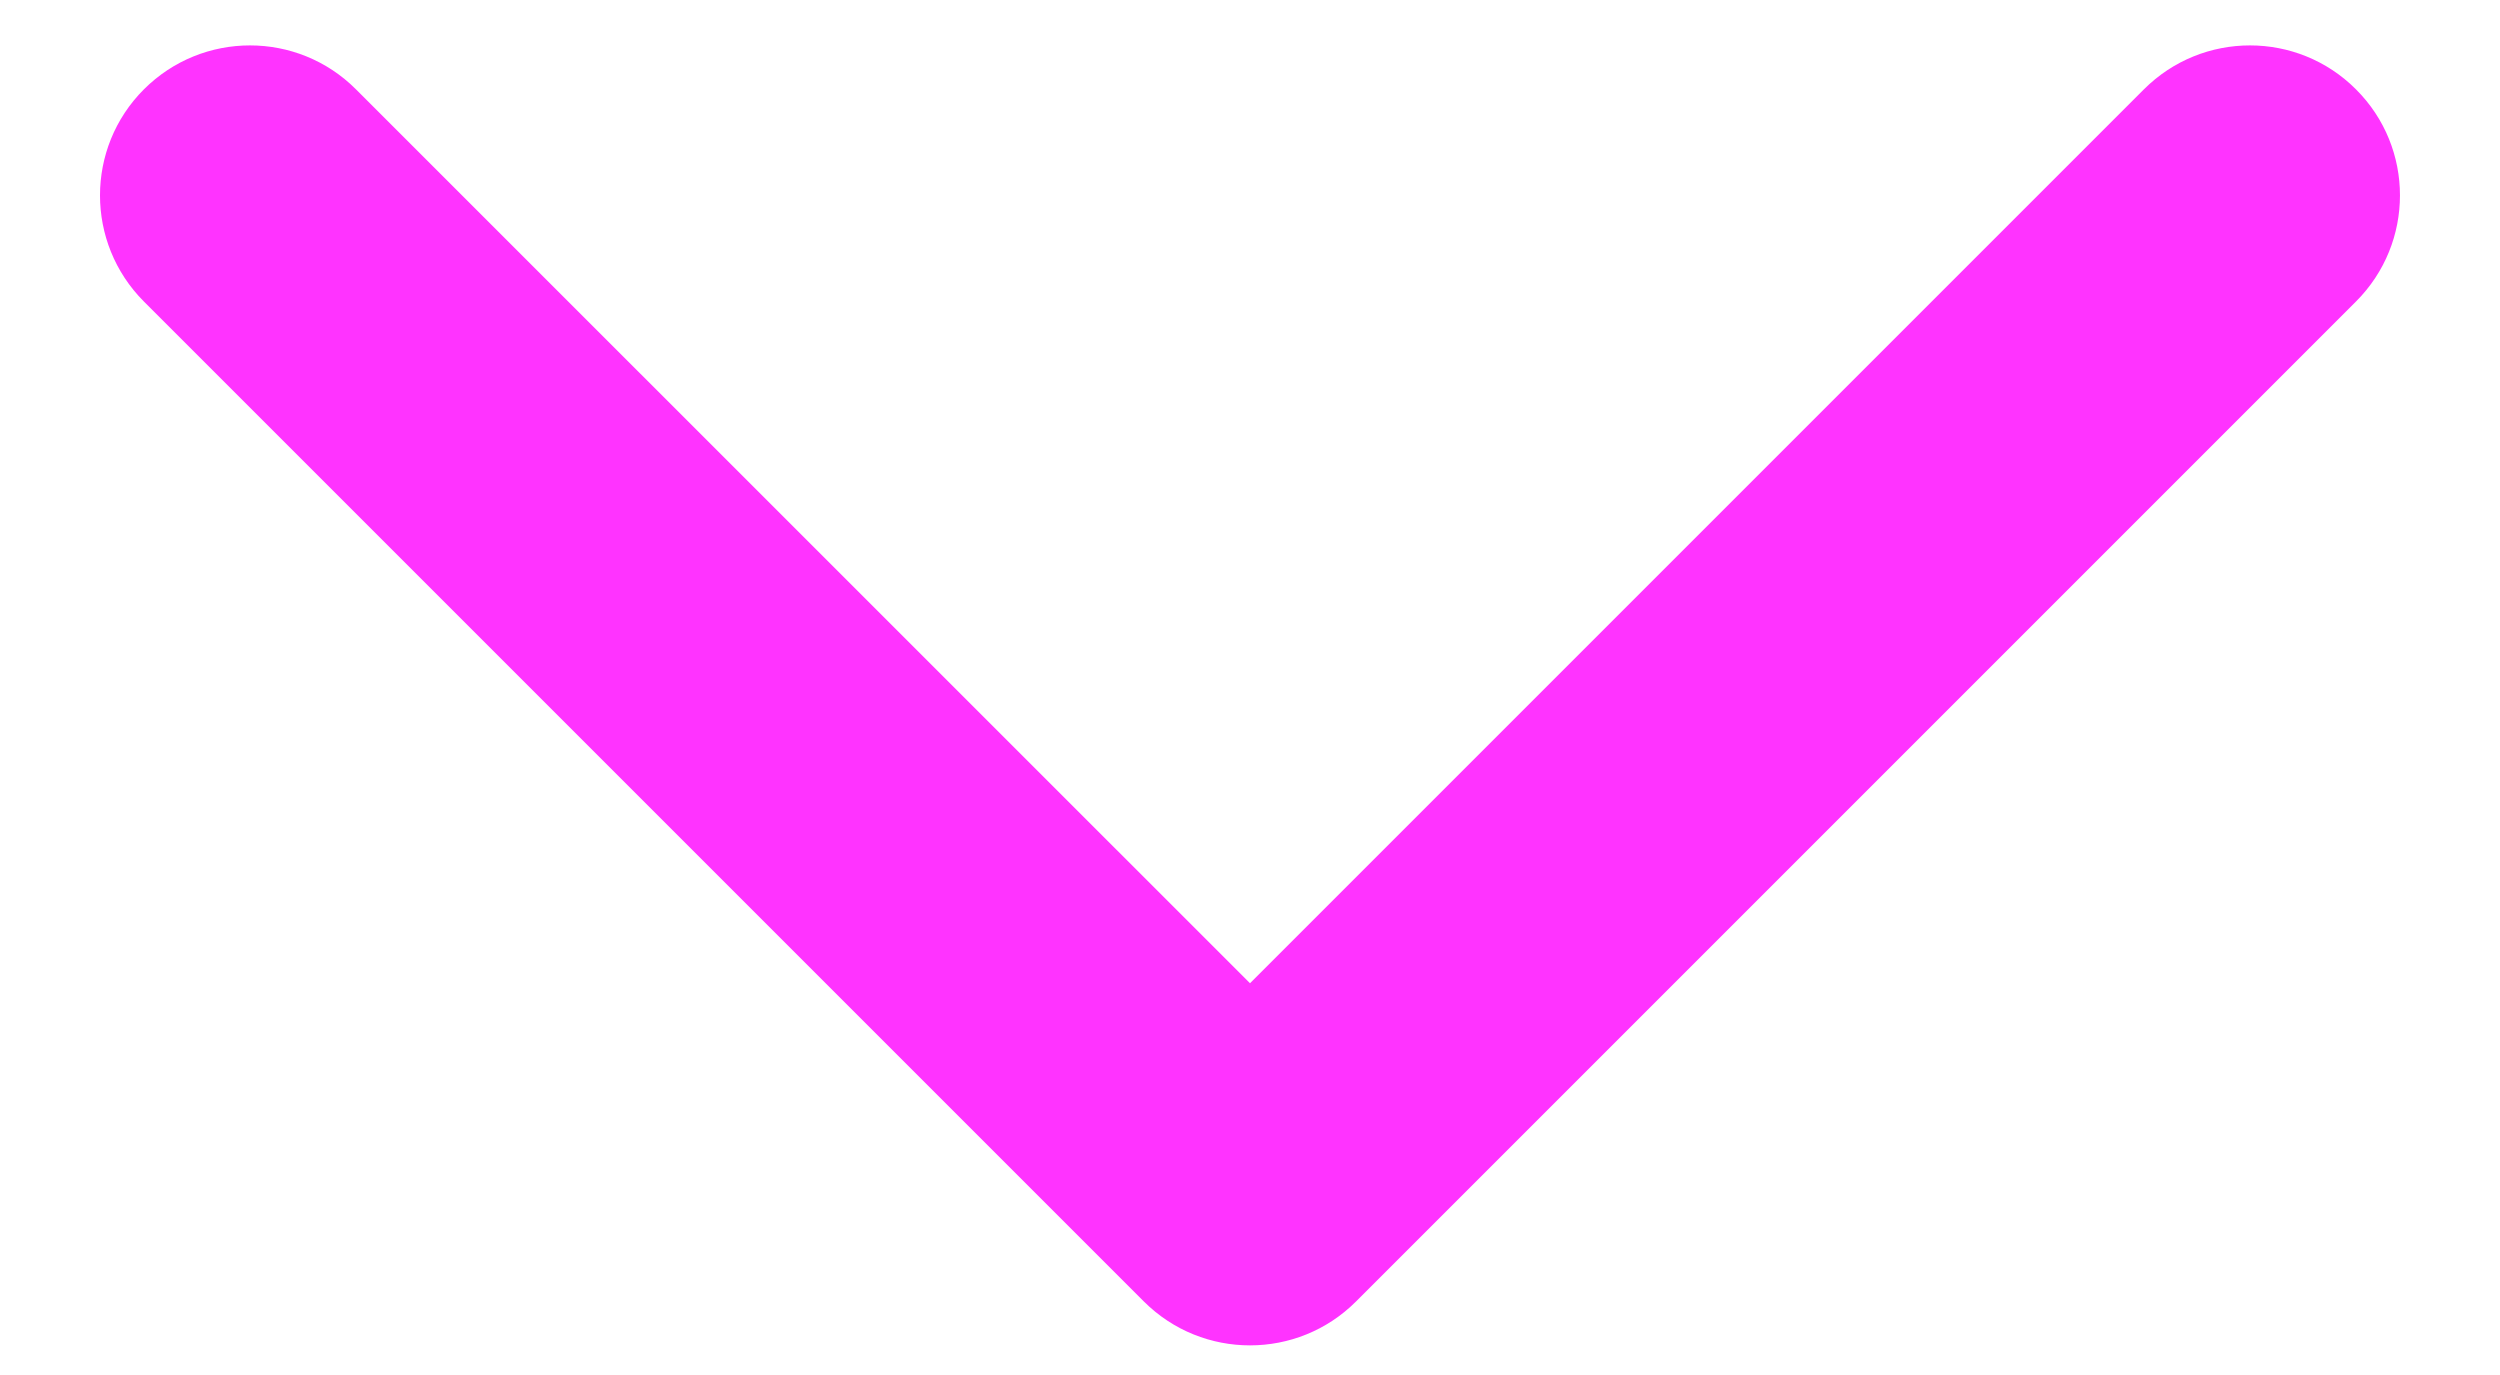 <svg width="20" height="11" viewBox="0 0 20 11" fill="none" xmlns="http://www.w3.org/2000/svg">
<path fill-rule="evenodd" clip-rule="evenodd" d="M1.151 0.715C1.62 0.246 2.38 0.246 2.848 0.715L10 7.866L17.151 0.715C17.62 0.246 18.38 0.246 18.848 0.715C19.317 1.183 19.317 1.943 18.848 2.412L10.848 10.412C10.38 10.88 9.62 10.88 9.151 10.412L1.151 2.412C0.683 1.943 0.683 1.183 1.151 0.715Z" fill="#FF33FF"/>
</svg>
